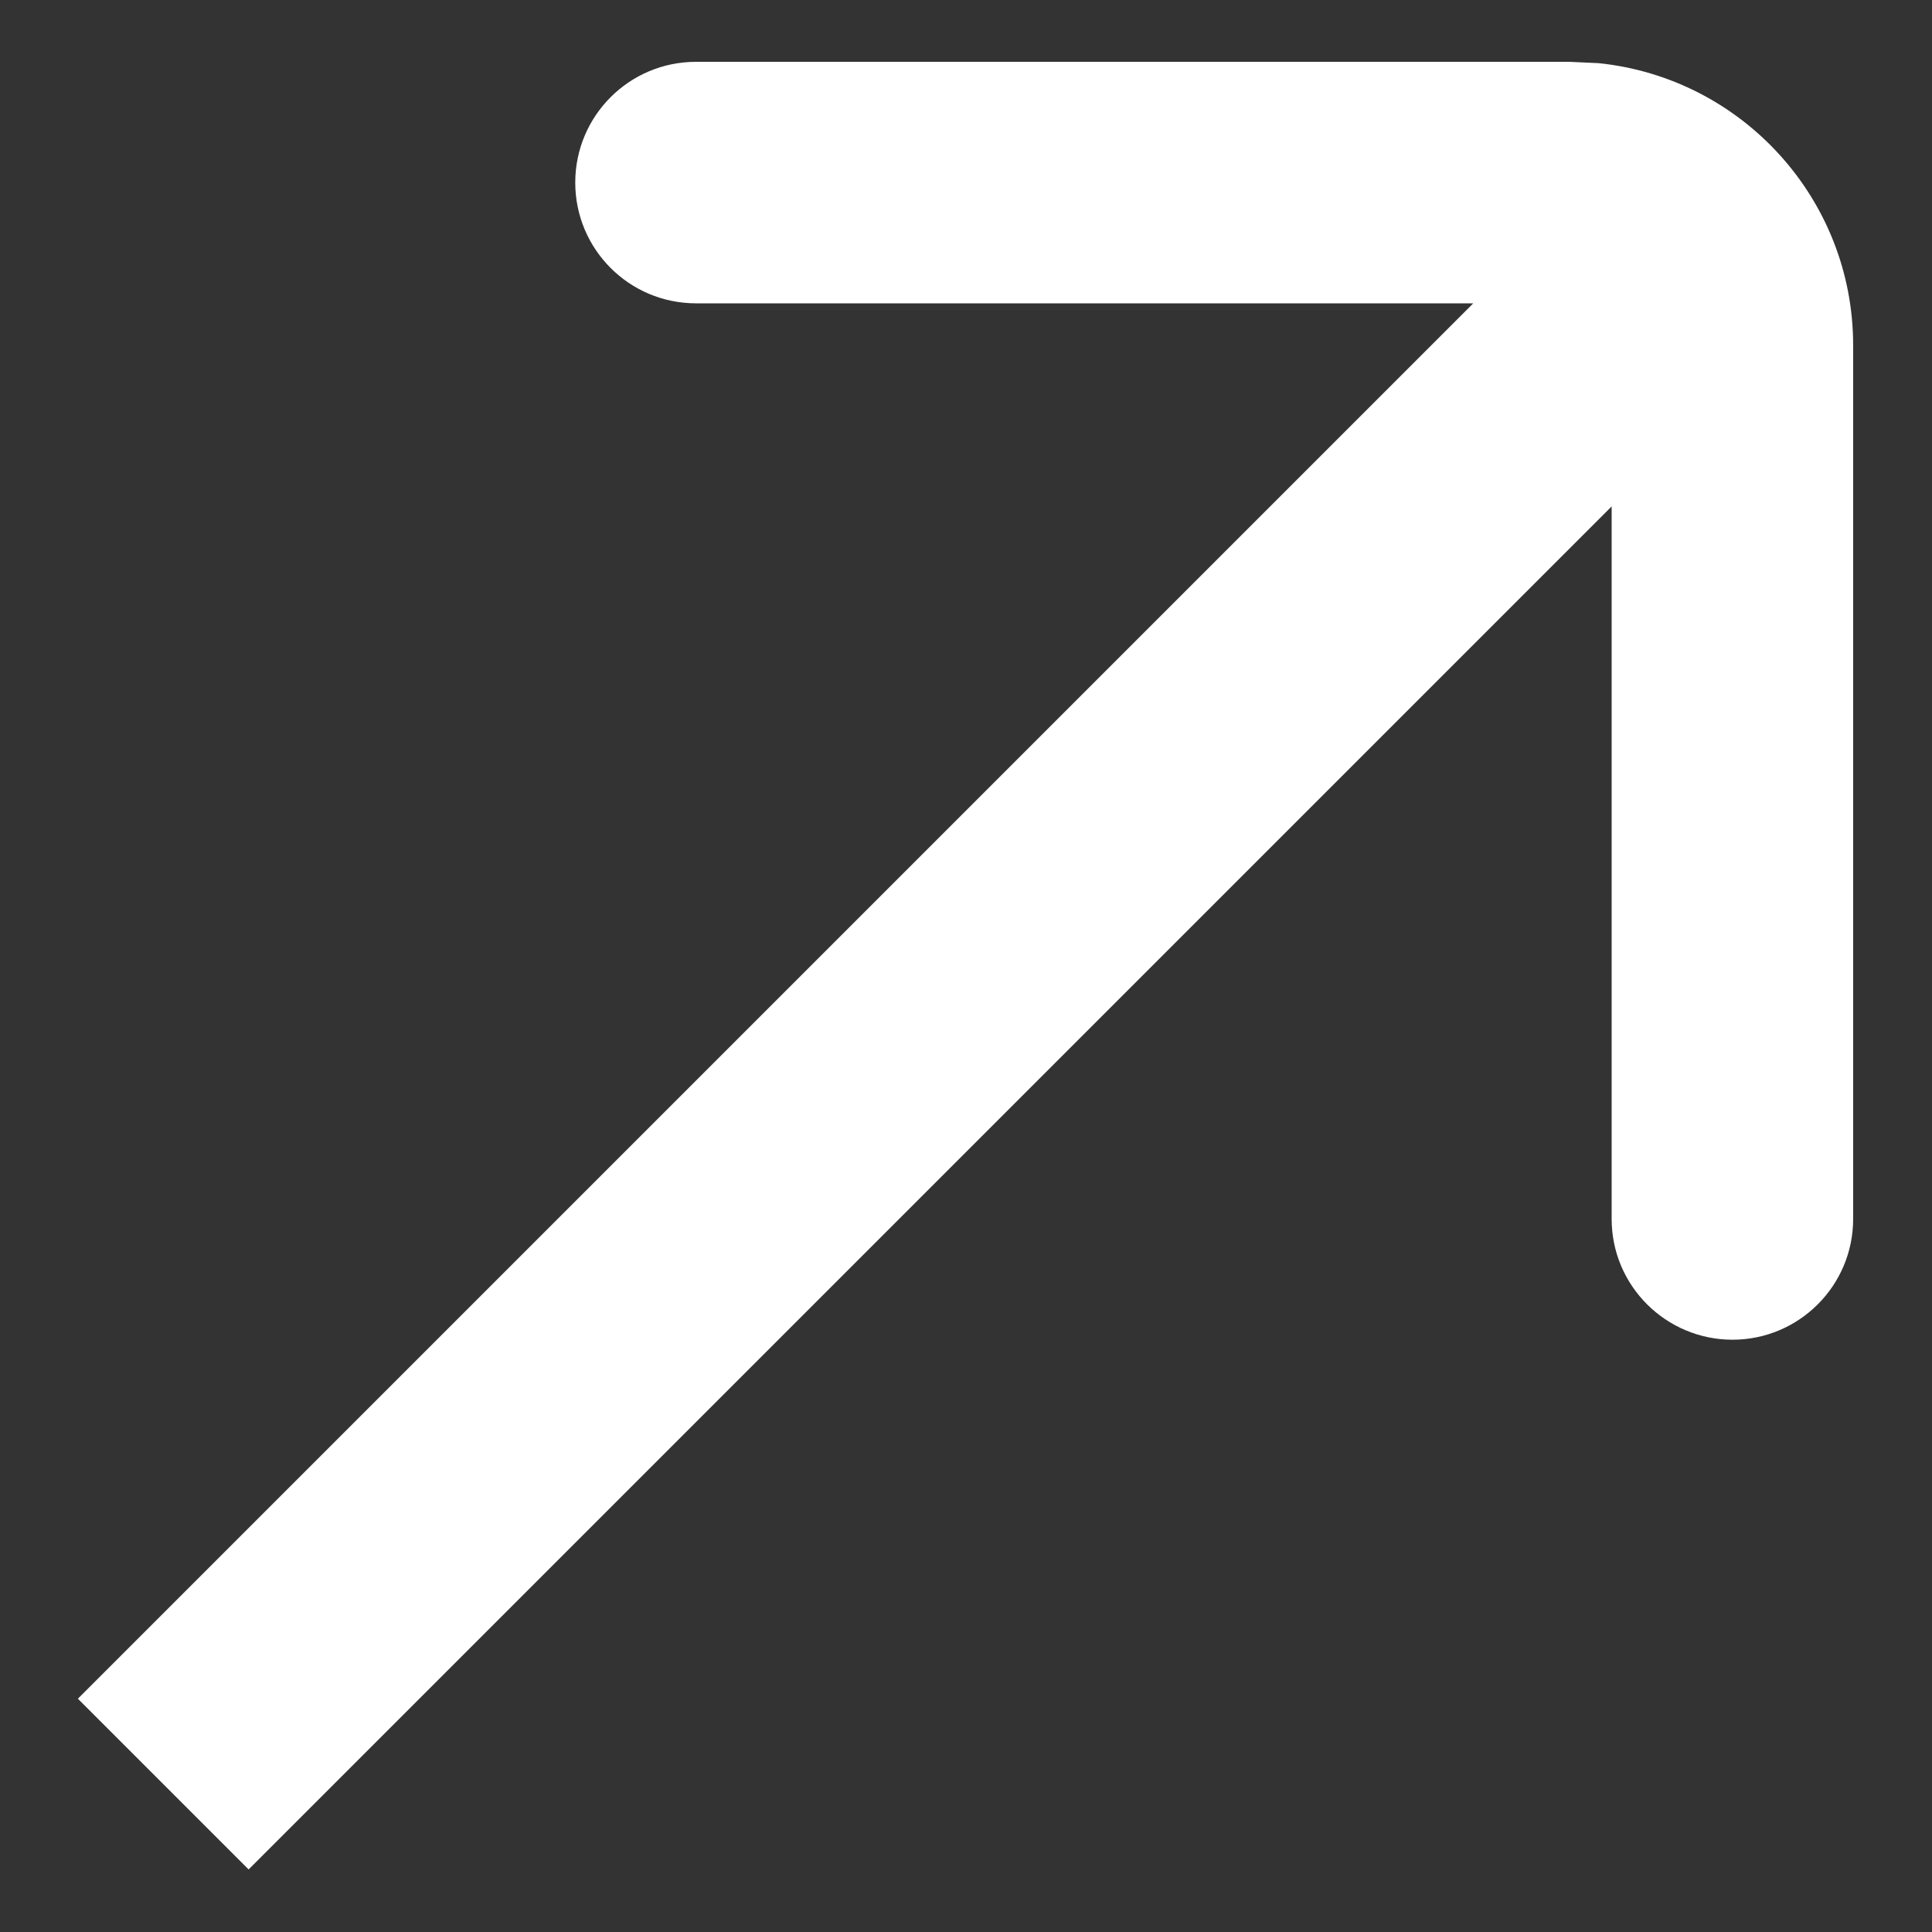 <svg width="16" height="16" viewBox="0 0 16 16" fill="none" xmlns="http://www.w3.org/2000/svg">
<rect x="0" y="0" width="16" height="16" fill="#333333" stroke="none"/>
<path d="M13.238 0.523C14.423 0.644 15.347 1.644 15.347 2.86V10.095C15.347 10.647 14.899 11.095 14.347 11.095C13.795 11.094 13.347 10.647 13.347 10.095V4.194L2.059 15.482L0.645 14.068L12.201 2.512H5.764C5.211 2.512 4.764 2.064 4.764 1.512C4.764 0.96 5.211 0.512 5.764 0.512H12.998L13.238 0.523Z" fill="white"/>
</svg>
